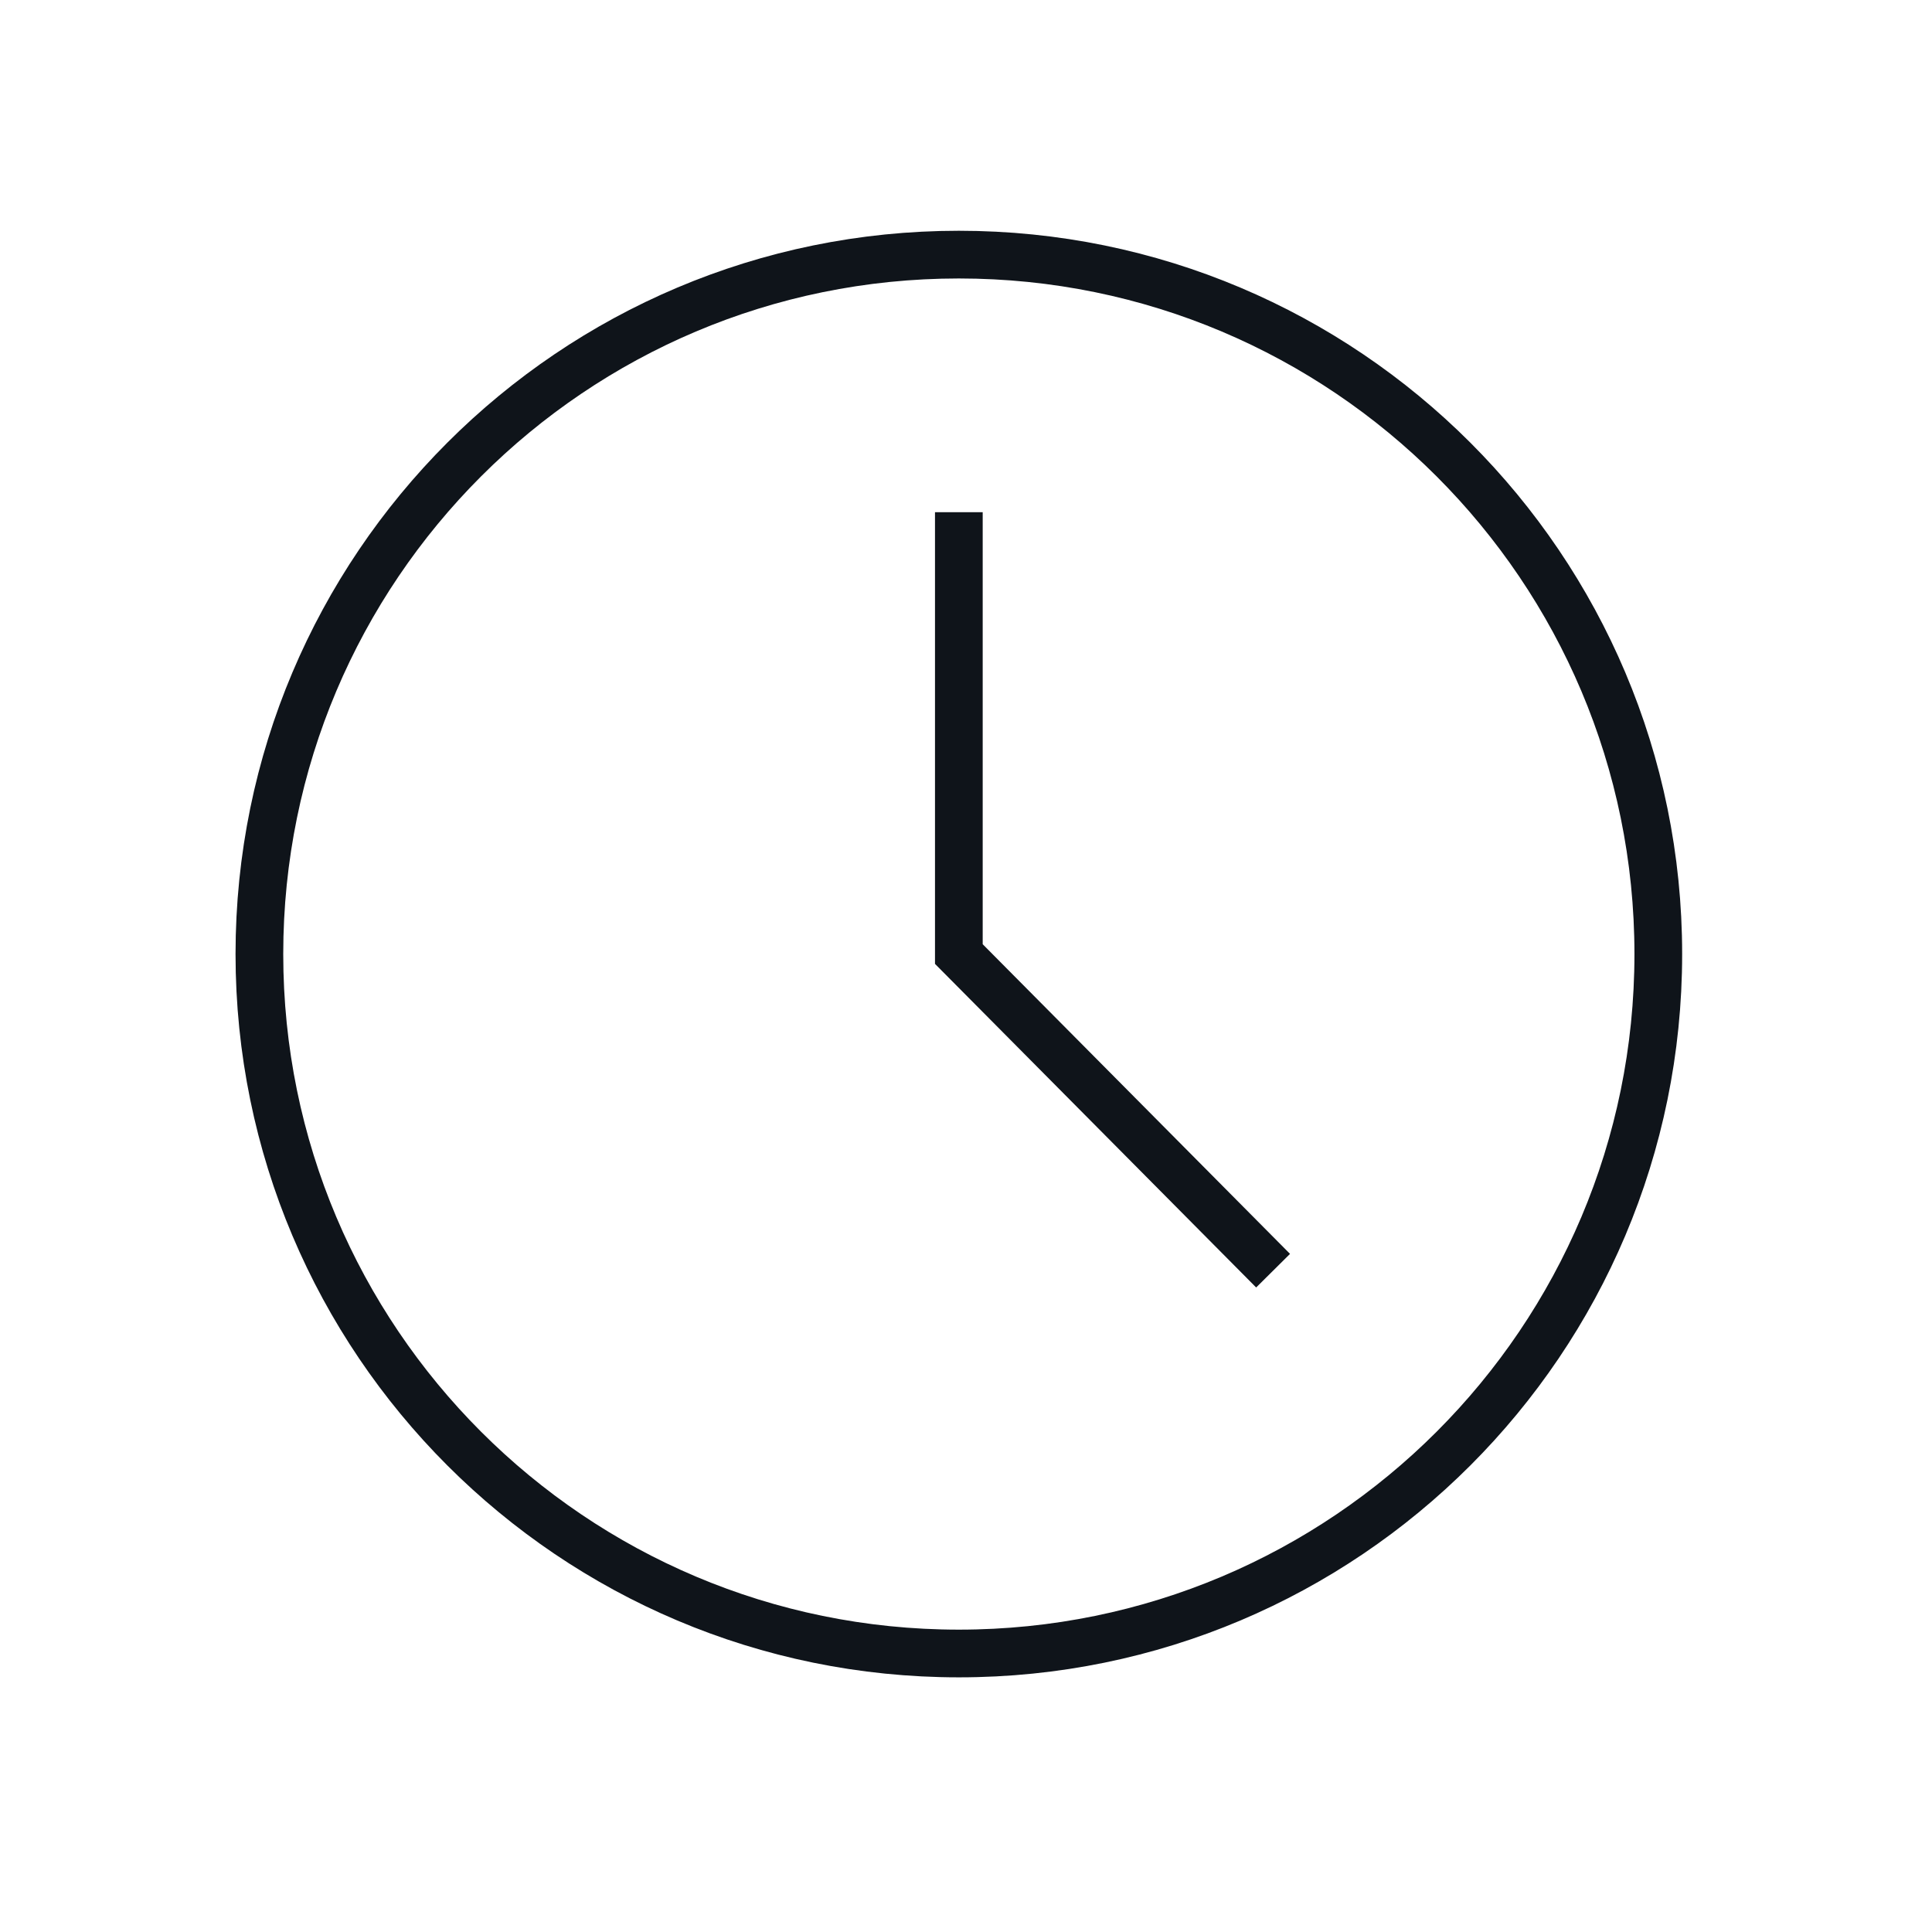 <svg width="81" height="80" viewBox="0 0 81 80" fill="none" xmlns="http://www.w3.org/2000/svg">
<g clip-path="url(#clip0_1218_75858)">
<path d="M40.2 69.325C56.396 69.325 69.525 56.196 69.525 40C69.525 23.804 56.396 10.675 40.2 10.675C24.004 10.675 10.875 23.804 10.875 40C10.875 56.196 24.004 69.325 40.2 69.325Z" stroke="#0F141A" stroke-width="2" stroke-miterlimit="10"/>
<path d="M40.2 21.475V40L53.375 53.275" stroke="#0F141A" stroke-width="2" stroke-miterlimit="10"/>
</g>
<defs>
<clipPath id="clip0_1218_75858">
<rect width="80" height="80" fill="white" transform="translate(0.2)"/>
</clipPath>
</defs>
</svg>
